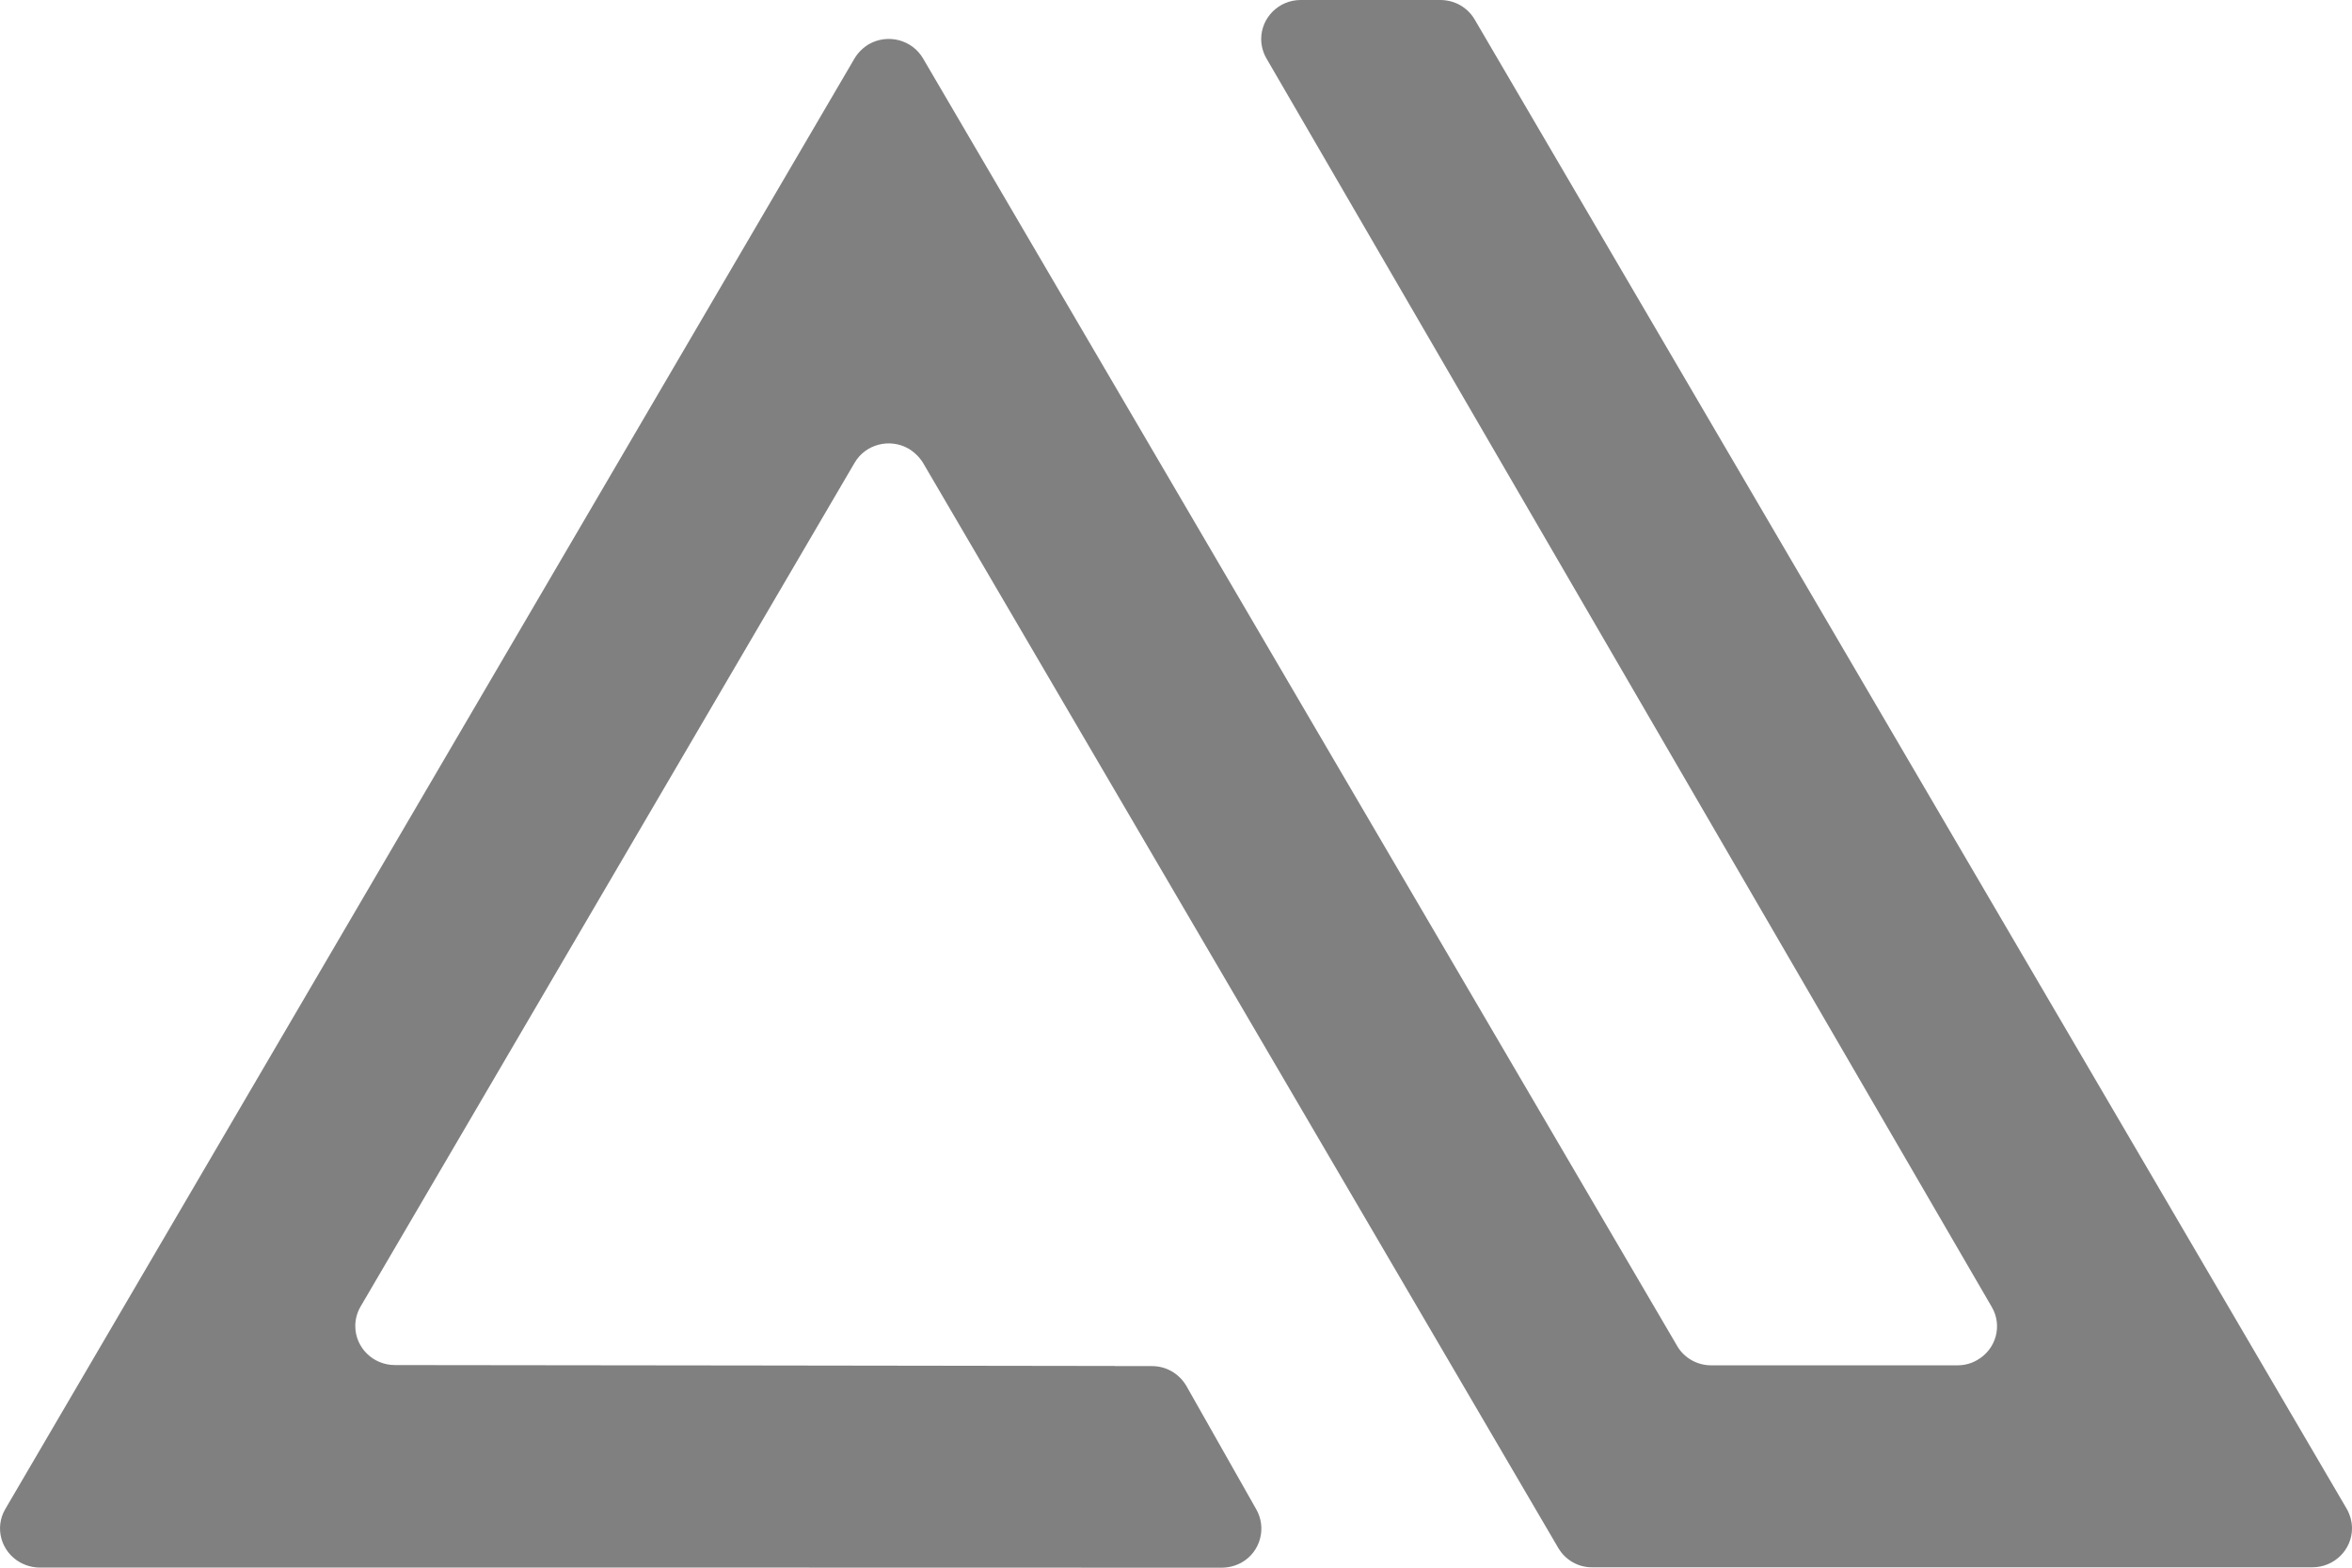 <svg width="18" height="12" viewBox="0 0 18 12" fill="none" xmlns="http://www.w3.org/2000/svg">
<path fill-rule="evenodd" clip-rule="evenodd" d="M11.022 0C11.131 0 11.23 0.055 11.285 0.148L17.96 11.55C17.985 11.595 18 11.646 18 11.698C18 11.863 17.864 11.997 17.697 11.997H12.187C12.079 11.999 11.979 11.941 11.925 11.848L7.064 3.543C7.036 3.498 6.998 3.461 6.953 3.434C6.808 3.352 6.623 3.4 6.54 3.543L2.759 10.002C2.733 10.047 2.719 10.098 2.719 10.15C2.719 10.315 2.855 10.449 3.022 10.449C3.022 10.449 8.412 10.455 8.531 10.456C8.533 10.456 8.534 10.456 8.536 10.457L8.817 10.457C8.926 10.457 9.024 10.515 9.079 10.608L9.613 11.551C9.696 11.694 9.647 11.878 9.503 11.96C9.457 11.986 9.405 11.999 9.353 12L4.966 11.999H0.303C0.25 11.999 0.198 11.984 0.153 11.959C0.008 11.877 -0.043 11.695 0.04 11.552L6.54 0.447C6.567 0.402 6.605 0.365 6.65 0.338C6.795 0.256 6.98 0.304 7.064 0.447L12.835 10.302C12.887 10.393 12.987 10.451 13.095 10.451H14.98C15.033 10.451 15.085 10.438 15.131 10.411C15.276 10.329 15.327 10.147 15.243 10.004L9.692 0.447C9.666 0.402 9.652 0.35 9.652 0.299C9.652 0.134 9.788 3.11832e-05 9.954 0H11.022Z" fill="#808080"/>
</svg>
